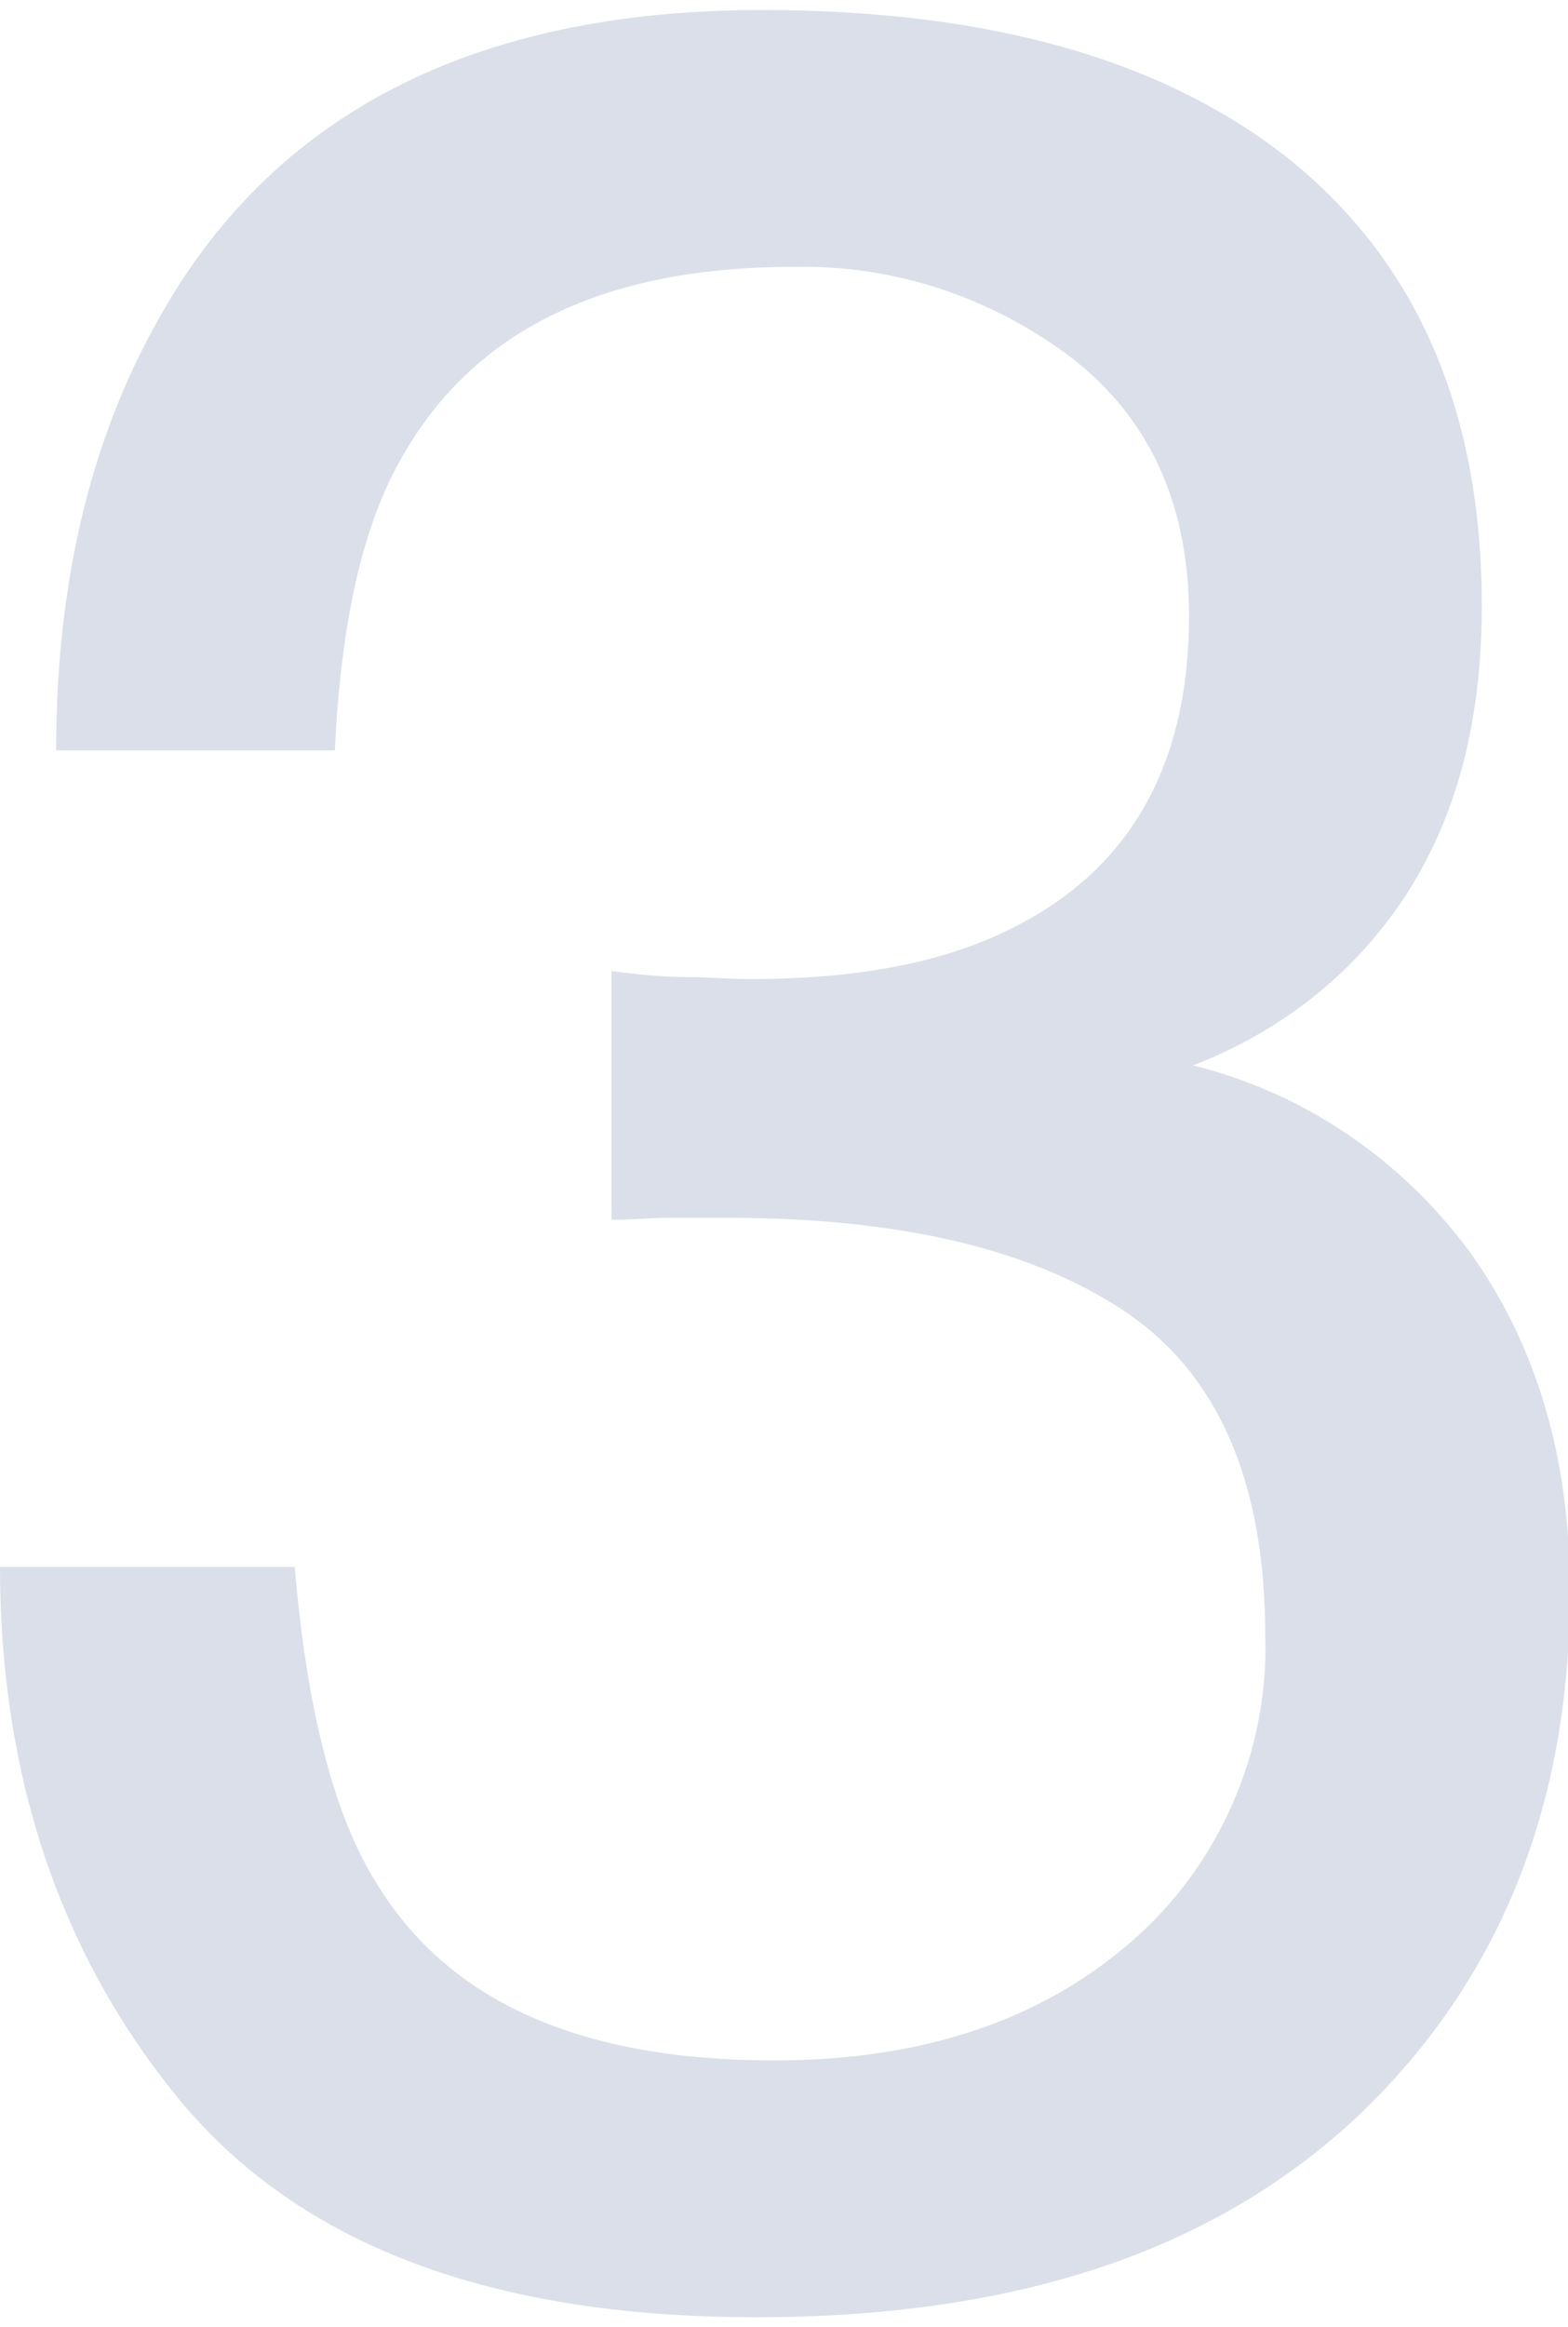 <?xml version="1.0" encoding="utf-8"?>
<!-- Generator: Adobe Illustrator 27.3.1, SVG Export Plug-In . SVG Version: 6.00 Build 0)  -->
<svg version="1.1" id="レイヤー_1" xmlns="http://www.w3.org/2000/svg" xmlns:xlink="http://www.w3.org/1999/xlink" x="0px"
	 y="0px" viewBox="0 0 78.2 116" style="enable-background:new 0 0 78.2 116;" xml:space="preserve">
<style type="text/css">
	.st0{opacity:0.15;fill:#0A2B6F;enable-background:new    ;}
</style>
<path id="パス_494" class="st0" d="M37.7,115.5c-13.2,0-22.8-3.6-28.8-10.9C3,97.4,0,88.5,0,78.1h14.7c0.6,7.2,2,12.5,4.1,15.8
	c3.6,5.9,10.2,8.8,19.8,8.8c7.4,0,13.3-2,17.8-5.9c4.4-3.8,6.9-9.5,6.7-15.3c0-7.7-2.4-13.1-7.1-16.2c-4.7-3.1-11.3-4.6-19.7-4.6
	c-0.9,0-1.9,0-2.9,0c-1,0-1.9,0.1-2.9,0.1V48.4c1.5,0.2,2.7,0.3,3.7,0.3s2.1,0.1,3.2,0.1c5.3,0,9.6-0.8,13-2.5
	c5.9-2.9,8.9-8.1,8.9-15.6c0-5.6-2-9.9-5.9-12.9c-4-3-8.8-4.6-13.8-4.5c-9.4,0-15.9,3.1-19.5,9.4c-2,3.4-3.1,8.3-3.4,14.7H2.8
	c0-8.3,1.7-15.4,5-21.3C13.5,5.7,23.6,0.5,38,0.5c11.4,0,20.2,2.5,26.5,7.6c6.2,5.1,9.4,12.4,9.4,22.1c0,6.9-1.8,12.4-5.5,16.7
	c-2.4,2.8-5.5,4.9-8.9,6.2c5.6,1.4,10.4,4.7,13.8,9.3c3.3,4.6,5,10.2,5,16.9c0,10.7-3.5,19.4-10.5,26.1
	C60.6,112.2,50.7,115.5,37.7,115.5z"/>
</svg>
